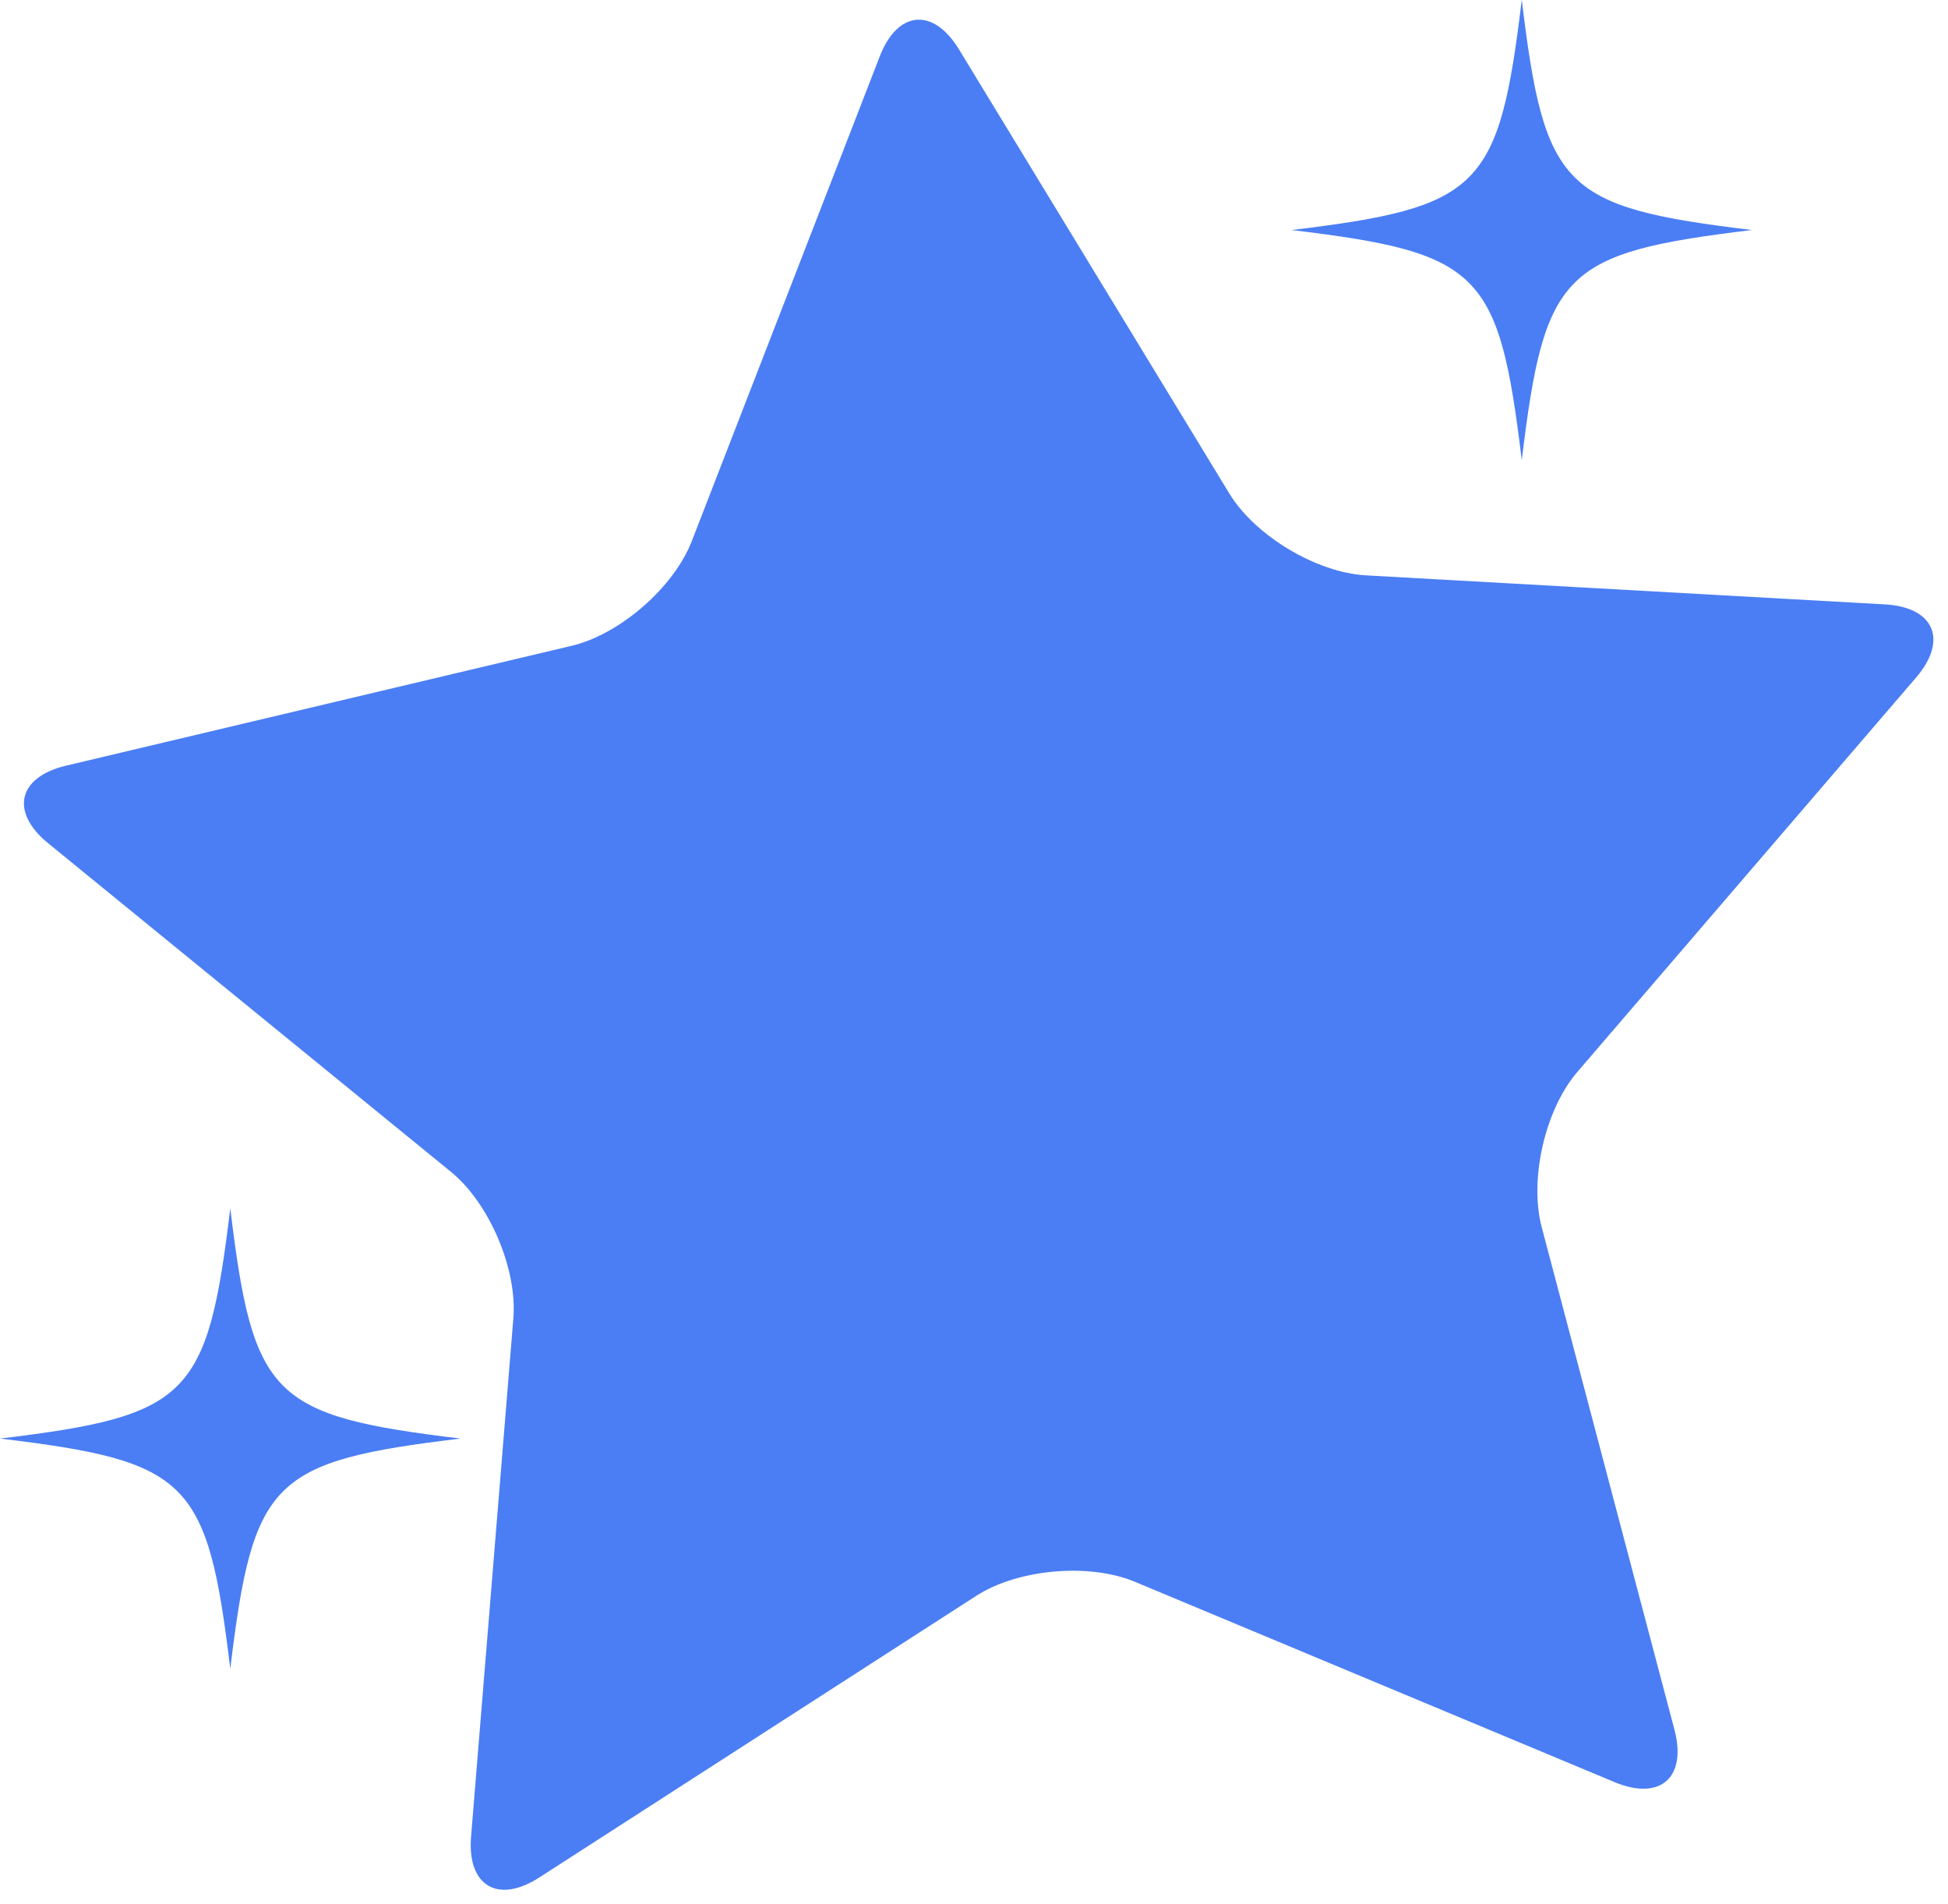 <?xml version="1.0" encoding="UTF-8" standalone="no"?><svg xmlns="http://www.w3.org/2000/svg" xmlns:xlink="http://www.w3.org/1999/xlink" fill="#000000" height="223.3" preserveAspectRatio="xMidYMid meet" version="1" viewBox="99.2 101.8 228.5 223.3" width="228.5" zoomAndPan="magnify"><g><g id="change1_1"><path d="M243.403,159.68c3.015,4.953,10.22,9.269,16.009,9.593l60.885,3.405c5.79,0.324,7.436,4.187,3.656,8.585 l-39.736,46.255c-3.777,4.398-5.658,12.583-4.177,18.189l15.577,58.958c1.479,5.606-1.684,8.365-7.035,6.13l-56.273-23.497 c-5.351-2.234-13.715-1.493-18.588,1.648l-51.26,33.033c-4.873,3.141-8.475,0.982-8.004-4.796l4.96-60.778 c0.473-5.779-2.819-13.506-7.312-17.171l-47.258-38.543c-4.493-3.664-3.554-7.757,2.089-9.095l59.336-14.065 c5.642-1.337,11.974-6.854,14.071-12.261l22.051-56.853c2.098-5.406,6.279-5.777,9.295-0.825L243.403,159.68z" fill="#4b7ef4"/></g><g id="change1_3"><path d="M304.701,128.776c-22.154,2.675-24.32,4.844-26.999,26.998c-2.674-22.154-4.842-24.323-26.997-26.998 c22.155-2.677,24.323-4.845,26.997-27C280.381,123.931,282.547,126.099,304.701,128.776z" fill="#4b7ef4"/></g><g id="change1_2"><path d="M153.211,270.506c-22.153,2.674-24.321,4.844-26.999,26.997c-2.674-22.153-4.842-24.323-26.997-26.997 c22.155-2.677,24.323-4.846,26.997-27C128.89,265.661,131.058,267.829,153.211,270.506z" fill="#4b7ef4"/></g></g></svg>